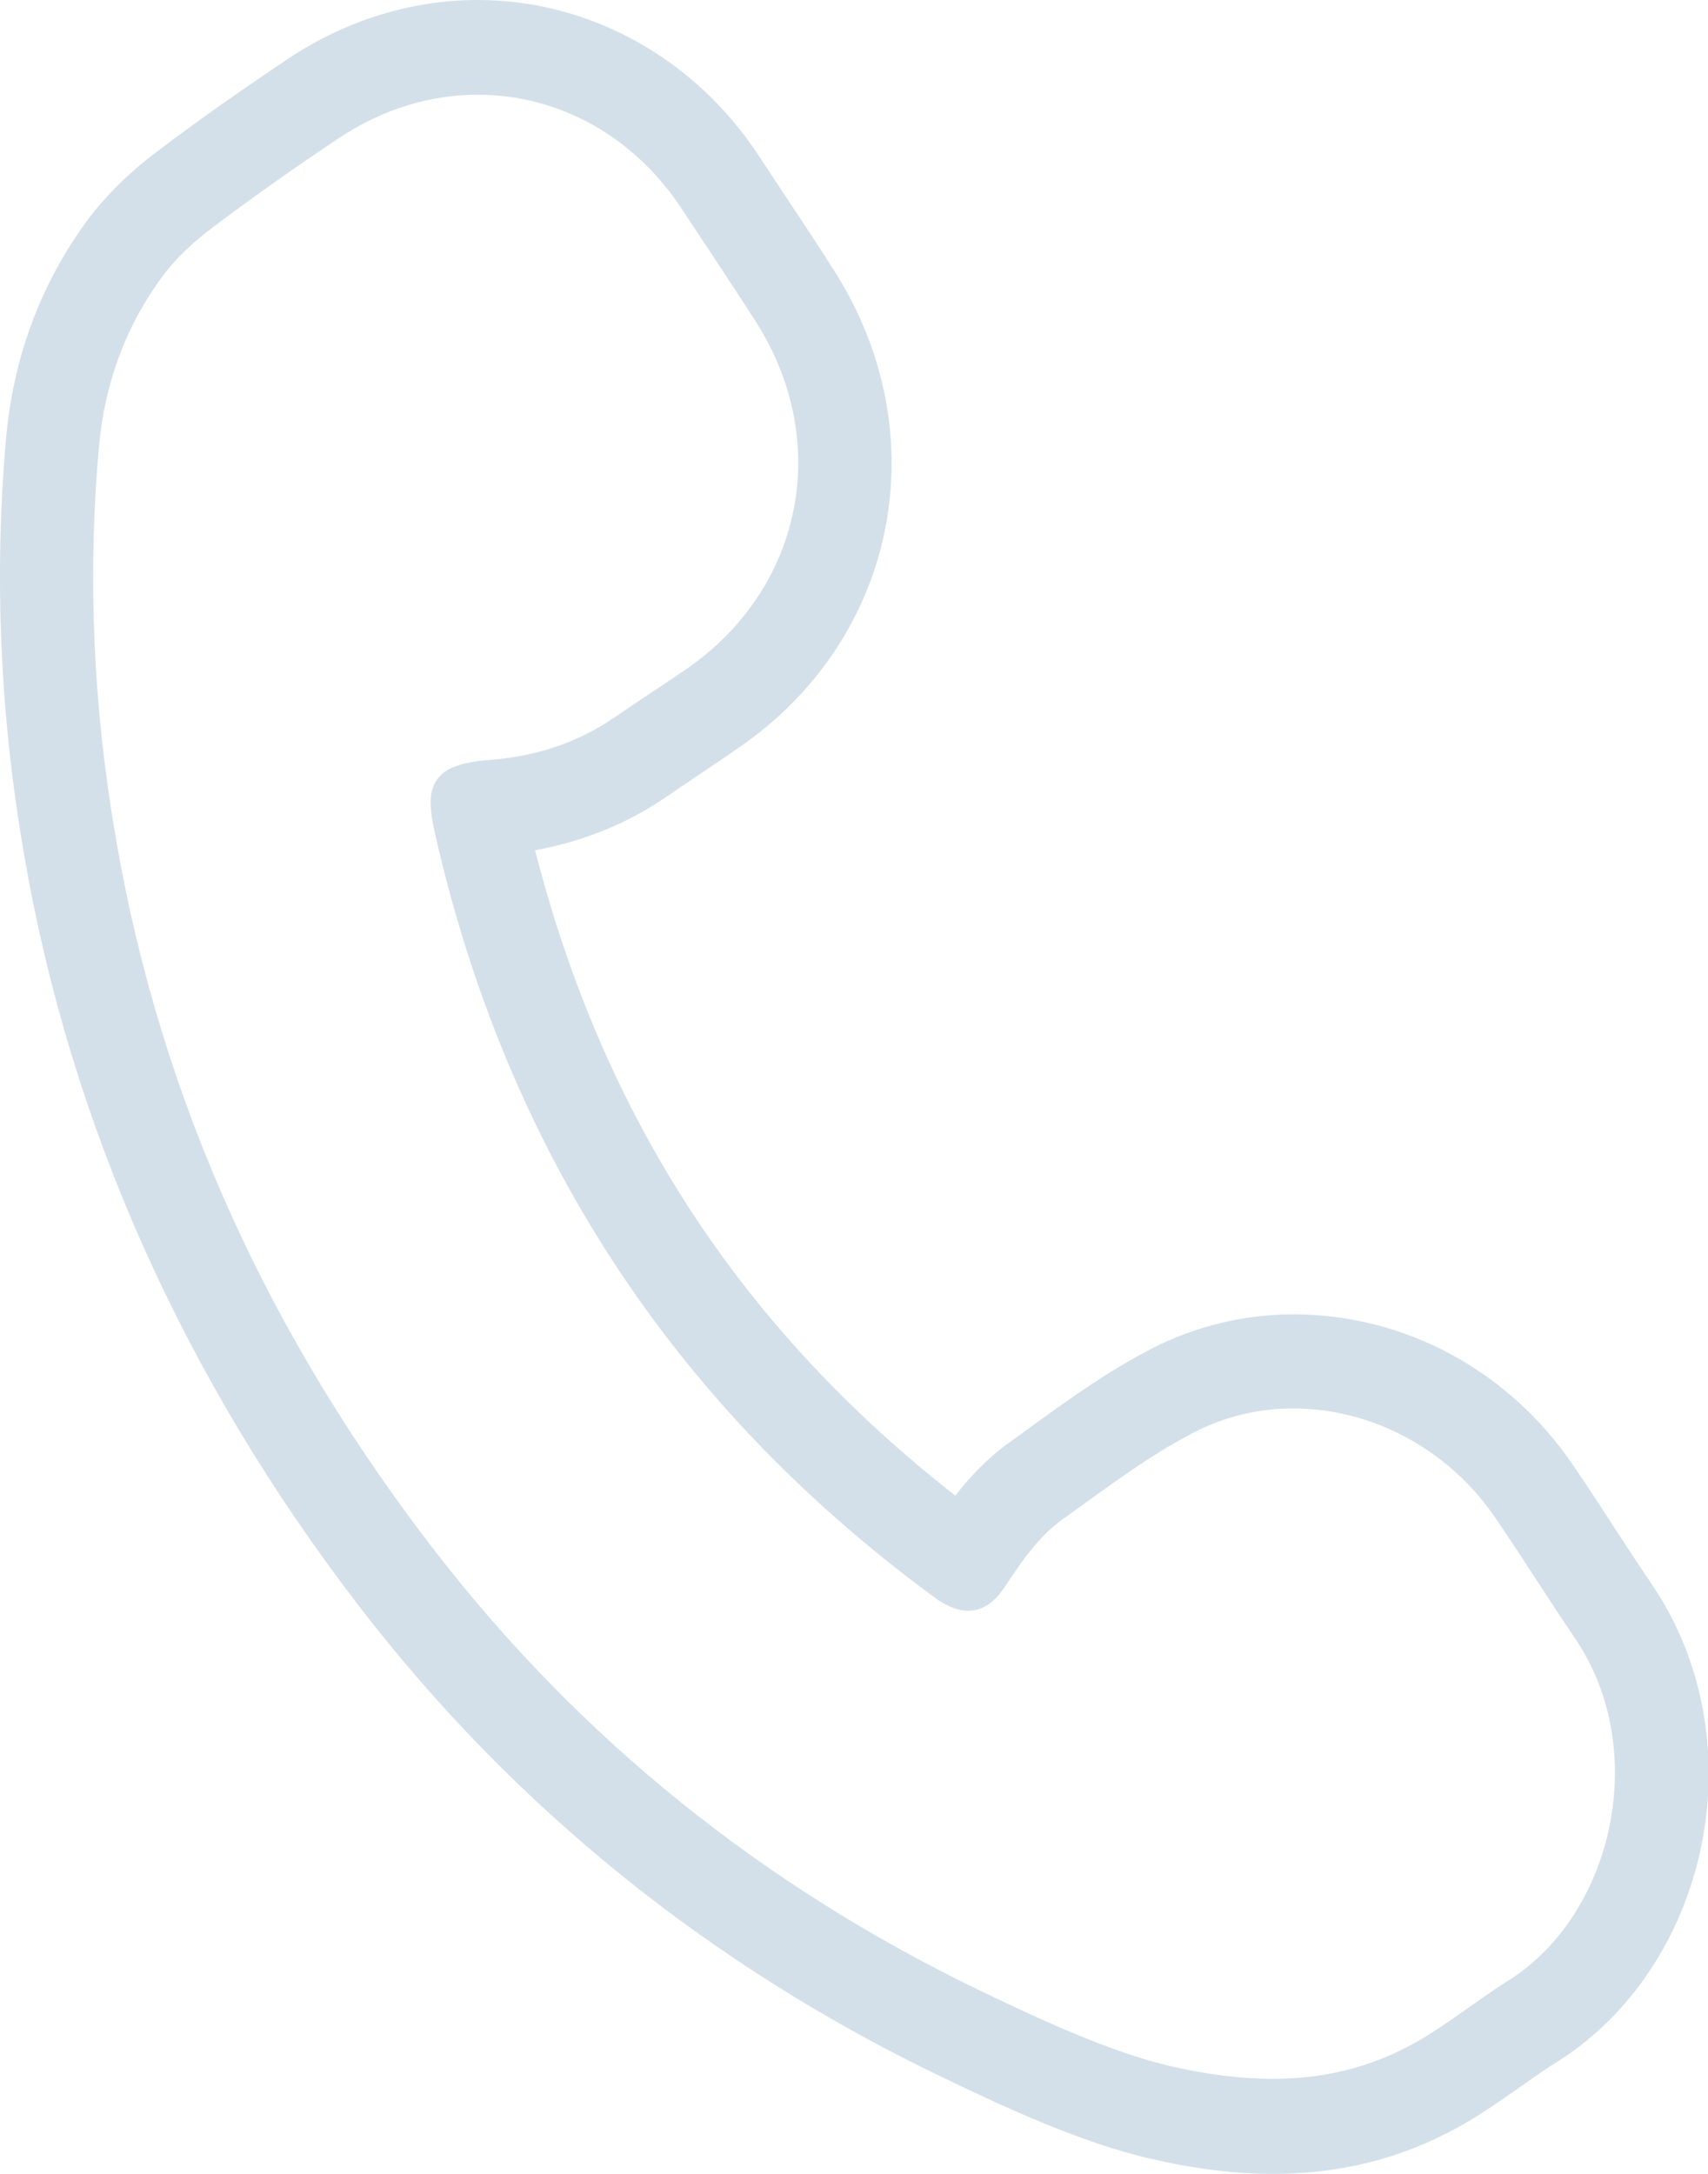 <svg width="22" height="28" viewBox="0 0 22 28" fill="none" xmlns="http://www.w3.org/2000/svg">
<path d="M6.154 1.22C7.171 1.22 8.15 1.733 8.777 2.684C9.094 3.166 9.419 3.648 9.729 4.133C10.73 5.691 10.34 7.602 8.815 8.635C8.521 8.837 8.219 9.032 7.924 9.234C7.431 9.575 6.885 9.746 6.292 9.789C6.154 9.801 6.009 9.82 5.879 9.867C5.654 9.941 5.539 10.111 5.547 10.352C5.55 10.469 5.569 10.589 5.596 10.706C6.518 14.796 8.651 18.075 11.992 20.542C12.026 20.565 12.057 20.588 12.087 20.611C12.225 20.701 12.351 20.747 12.47 20.747C12.649 20.747 12.806 20.646 12.944 20.437C13.158 20.114 13.376 19.792 13.689 19.567C14.236 19.178 14.775 18.762 15.367 18.456C15.776 18.242 16.216 18.141 16.659 18.141C17.661 18.141 18.659 18.658 19.27 19.563C19.622 20.079 19.951 20.608 20.299 21.12C21.25 22.538 20.788 24.648 19.435 25.506C19.094 25.72 18.777 25.968 18.437 26.186C17.799 26.594 17.13 26.776 16.392 26.776C15.971 26.776 15.532 26.718 15.061 26.609C14.327 26.434 13.483 26.054 12.645 25.65C9.851 24.306 7.477 22.414 5.573 19.939C3.49 17.232 2.079 14.21 1.494 10.807C1.204 9.14 1.124 7.458 1.273 5.772C1.342 4.961 1.613 4.203 2.102 3.547C2.282 3.306 2.515 3.096 2.756 2.917C3.28 2.521 3.819 2.144 4.365 1.779C4.931 1.402 5.547 1.22 6.154 1.22ZM6.154 0C5.294 0 4.449 0.264 3.704 0.761C3.085 1.177 2.538 1.562 2.041 1.938C1.682 2.206 1.38 2.502 1.147 2.809C0.527 3.64 0.168 4.603 0.076 5.668C-0.077 7.427 -0 9.23 0.313 11.021C0.91 14.489 2.362 17.745 4.629 20.693C6.617 23.276 9.14 25.316 12.133 26.753C13.009 27.177 13.938 27.596 14.79 27.798C15.371 27.934 15.895 28 16.395 28C17.386 28 18.265 27.744 19.083 27.219C19.266 27.103 19.439 26.978 19.607 26.862C19.767 26.749 19.92 26.64 20.073 26.547C21.002 25.957 21.671 24.951 21.912 23.785C22.157 22.604 21.931 21.381 21.296 20.437C21.128 20.188 20.964 19.939 20.803 19.691C20.627 19.419 20.448 19.143 20.264 18.875C19.439 17.655 18.093 16.929 16.663 16.929C16.021 16.929 15.386 17.084 14.824 17.376C14.262 17.667 13.773 18.02 13.295 18.366C13.2 18.436 13.104 18.506 13.005 18.576C12.718 18.782 12.489 19.027 12.305 19.264C9.541 17.104 7.768 14.377 6.892 10.951C7.515 10.838 8.093 10.605 8.605 10.248C8.742 10.154 8.888 10.057 9.029 9.96C9.182 9.859 9.339 9.754 9.488 9.649C11.56 8.247 12.095 5.59 10.734 3.469C10.516 3.127 10.287 2.781 10.057 2.436L9.775 2.008C8.949 0.75 7.596 0 6.154 0Z" fill="#D3E0E9"/>
</svg>
